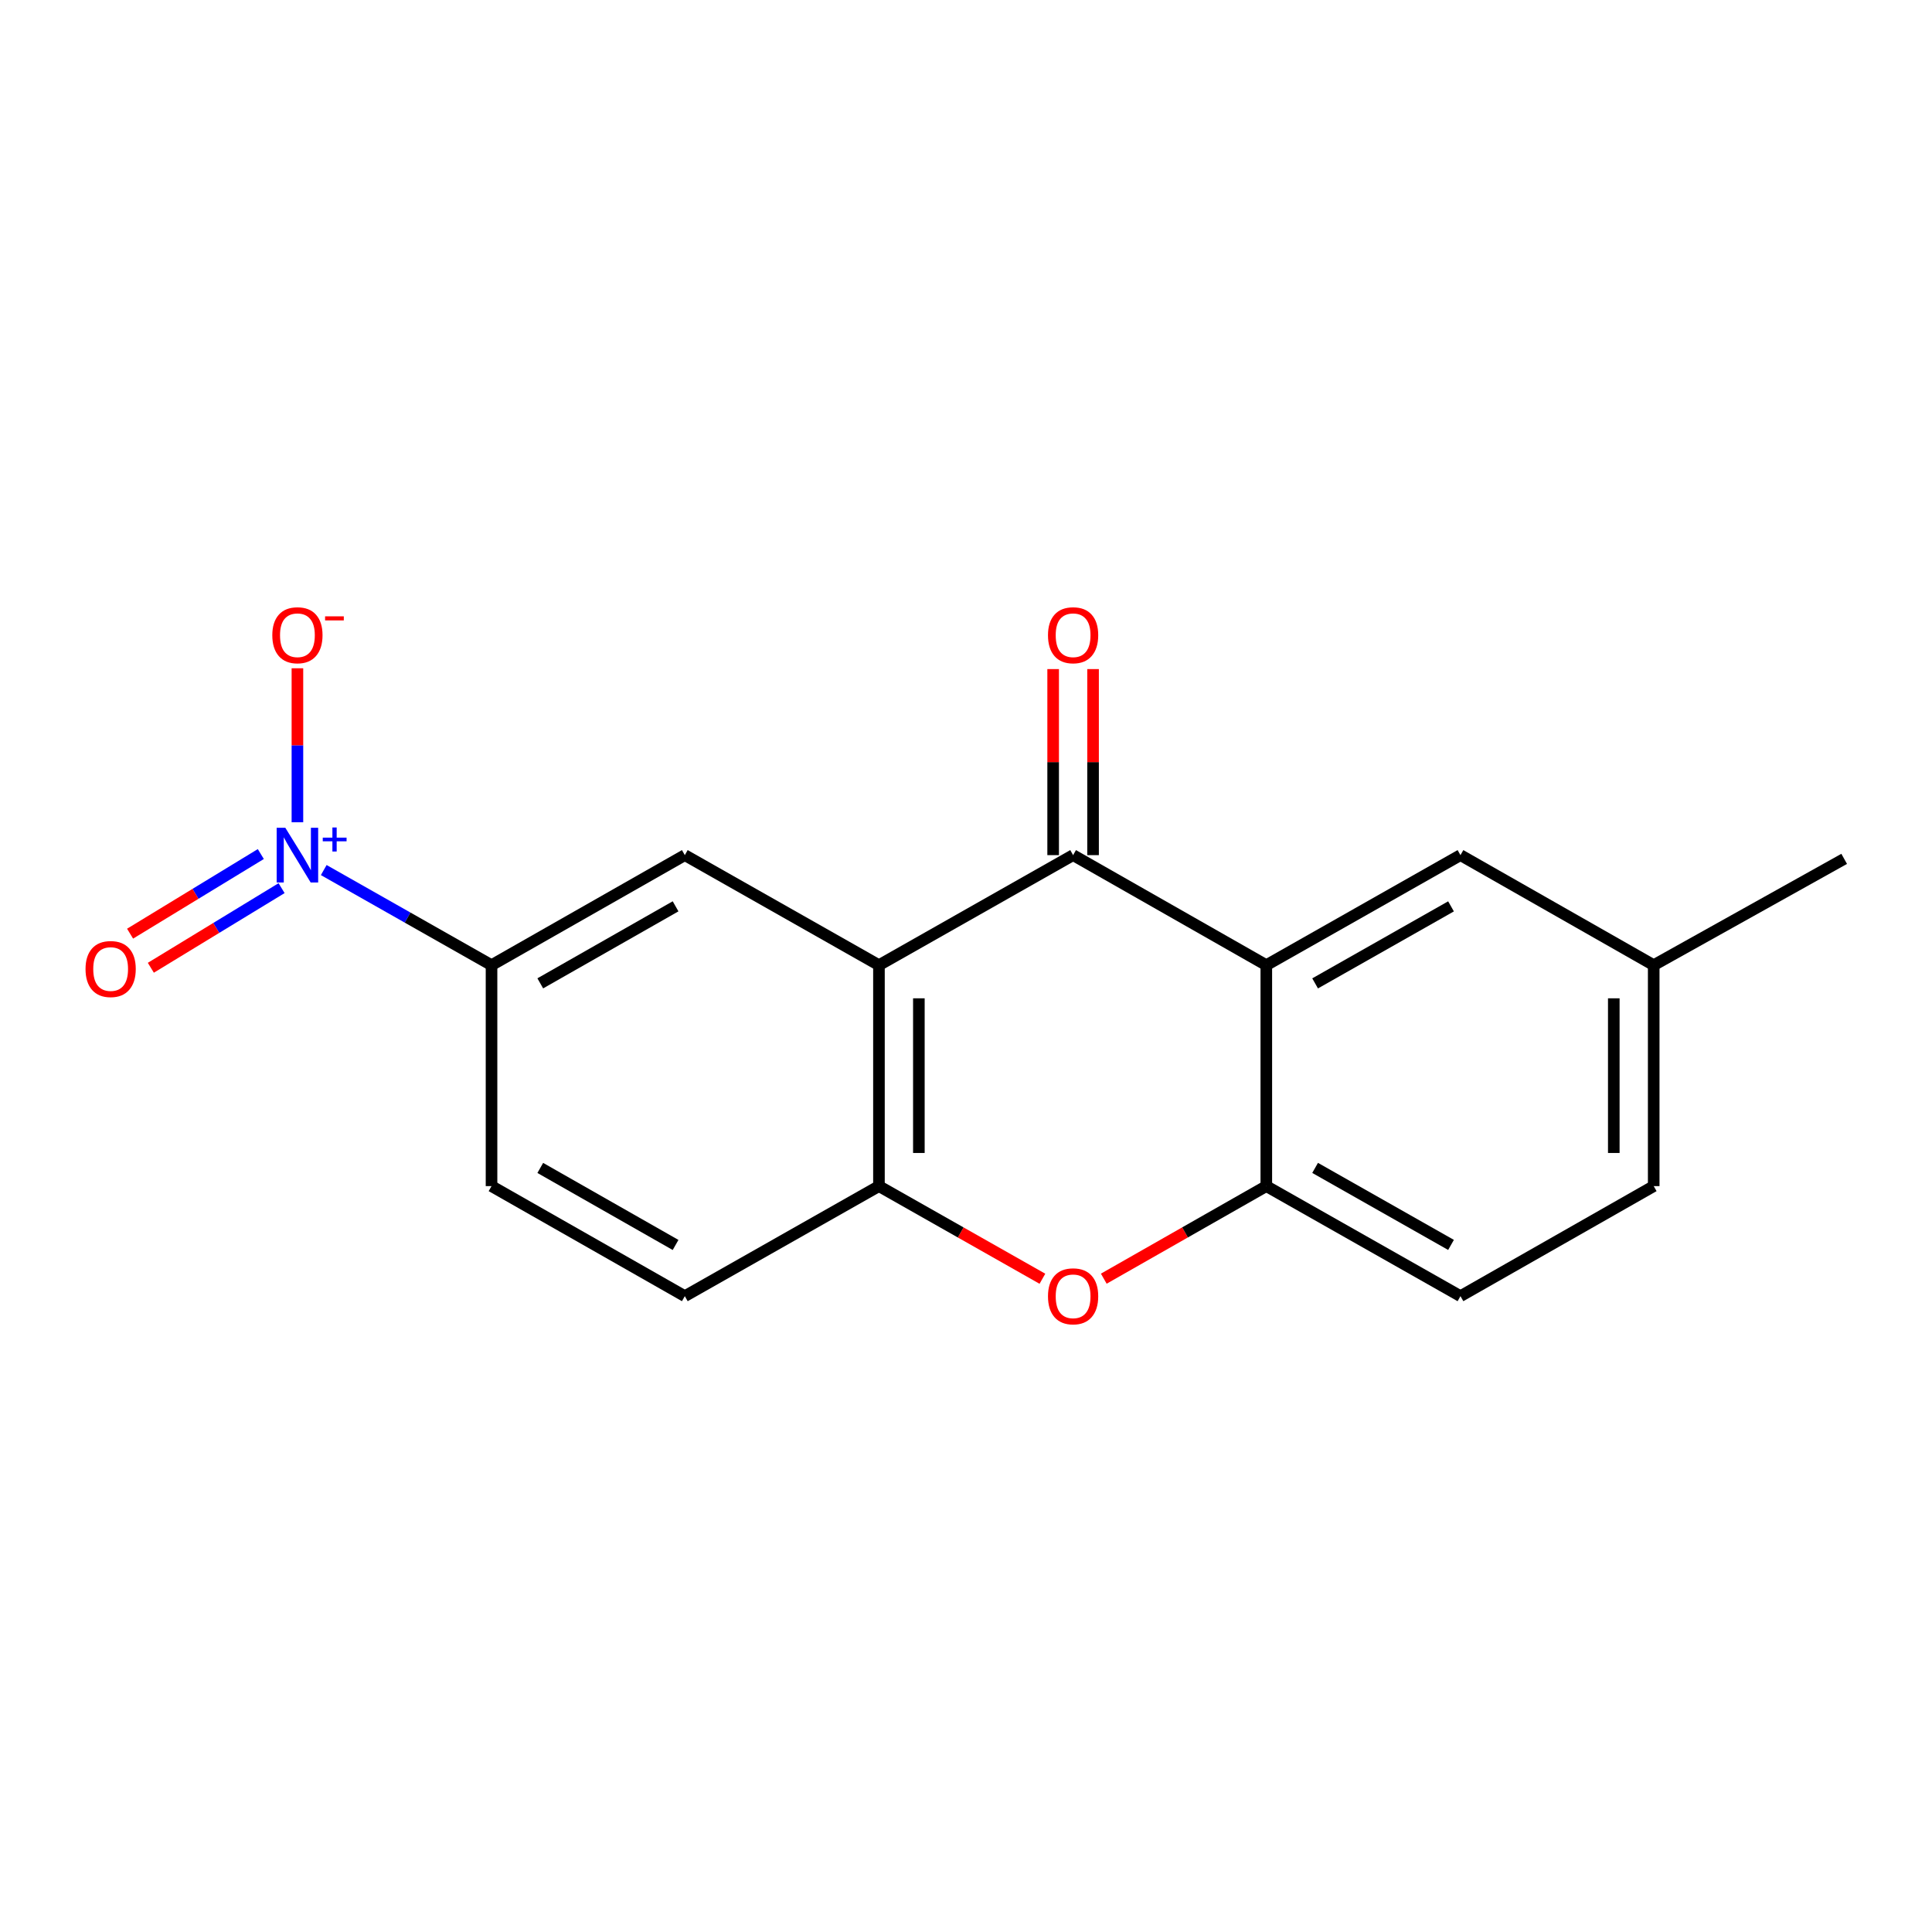 <?xml version='1.0' encoding='iso-8859-1'?>
<svg version='1.1' baseProfile='full'
              xmlns='http://www.w3.org/2000/svg'
                      xmlns:rdkit='http://www.rdkit.org/xml'
                      xmlns:xlink='http://www.w3.org/1999/xlink'
                  xml:space='preserve'
width='1000px' height='1000px' viewBox='0 0 1000 1000'>
<!-- END OF HEADER -->
<rect style='opacity:1.0;fill:#FFFFFF;stroke:none' width='1000' height='1000' x='0' y='0'> </rect>
<path class='bond-0' d='M 454.944,499.57 L 555.438,442.614' style='fill:none;fill-rule:evenodd;stroke:#000000;stroke-width:6px;stroke-linecap:butt;stroke-linejoin:miter;stroke-opacity:1' />
<path class='bond-4' d='M 454.944,499.57 L 454.944,613.931' style='fill:none;fill-rule:evenodd;stroke:#000000;stroke-width:6px;stroke-linecap:butt;stroke-linejoin:miter;stroke-opacity:1' />
<path class='bond-4' d='M 475.605,516.725 L 475.605,596.777' style='fill:none;fill-rule:evenodd;stroke:#000000;stroke-width:6px;stroke-linecap:butt;stroke-linejoin:miter;stroke-opacity:1' />
<path class='bond-6' d='M 454.944,499.57 L 354.461,442.614' style='fill:none;fill-rule:evenodd;stroke:#000000;stroke-width:6px;stroke-linecap:butt;stroke-linejoin:miter;stroke-opacity:1' />
<path class='bond-1' d='M 555.438,442.614 L 655.439,499.57' style='fill:none;fill-rule:evenodd;stroke:#000000;stroke-width:6px;stroke-linecap:butt;stroke-linejoin:miter;stroke-opacity:1' />
<path class='bond-11' d='M 565.769,442.614 L 565.769,394.467' style='fill:none;fill-rule:evenodd;stroke:#000000;stroke-width:6px;stroke-linecap:butt;stroke-linejoin:miter;stroke-opacity:1' />
<path class='bond-11' d='M 565.769,394.467 L 565.769,346.32' style='fill:none;fill-rule:evenodd;stroke:#FF0000;stroke-width:6px;stroke-linecap:butt;stroke-linejoin:miter;stroke-opacity:1' />
<path class='bond-11' d='M 545.107,442.614 L 545.107,394.467' style='fill:none;fill-rule:evenodd;stroke:#000000;stroke-width:6px;stroke-linecap:butt;stroke-linejoin:miter;stroke-opacity:1' />
<path class='bond-11' d='M 545.107,394.467 L 545.107,346.32' style='fill:none;fill-rule:evenodd;stroke:#FF0000;stroke-width:6px;stroke-linecap:butt;stroke-linejoin:miter;stroke-opacity:1' />
<path class='bond-9' d='M 655.439,499.57 L 755.933,442.614' style='fill:none;fill-rule:evenodd;stroke:#000000;stroke-width:6px;stroke-linecap:butt;stroke-linejoin:miter;stroke-opacity:1' />
<path class='bond-9' d='M 680.7,509.002 L 751.046,469.133' style='fill:none;fill-rule:evenodd;stroke:#000000;stroke-width:6px;stroke-linecap:butt;stroke-linejoin:miter;stroke-opacity:1' />
<path class='bond-19' d='M 655.439,499.57 L 655.439,613.931' style='fill:none;fill-rule:evenodd;stroke:#000000;stroke-width:6px;stroke-linecap:butt;stroke-linejoin:miter;stroke-opacity:1' />
<path class='bond-2' d='M 167.57,450.339 L 210.992,474.955' style='fill:none;fill-rule:evenodd;stroke:#0000FF;stroke-width:6px;stroke-linecap:butt;stroke-linejoin:miter;stroke-opacity:1' />
<path class='bond-2' d='M 210.992,474.955 L 254.414,499.57' style='fill:none;fill-rule:evenodd;stroke:#000000;stroke-width:6px;stroke-linecap:butt;stroke-linejoin:miter;stroke-opacity:1' />
<path class='bond-8' d='M 153.943,425.607 L 153.943,385.751' style='fill:none;fill-rule:evenodd;stroke:#0000FF;stroke-width:6px;stroke-linecap:butt;stroke-linejoin:miter;stroke-opacity:1' />
<path class='bond-8' d='M 153.943,385.751 L 153.943,345.895' style='fill:none;fill-rule:evenodd;stroke:#FF0000;stroke-width:6px;stroke-linecap:butt;stroke-linejoin:miter;stroke-opacity:1' />
<path class='bond-10' d='M 135,442.055 L 101.165,462.66' style='fill:none;fill-rule:evenodd;stroke:#0000FF;stroke-width:6px;stroke-linecap:butt;stroke-linejoin:miter;stroke-opacity:1' />
<path class='bond-10' d='M 101.165,462.66 L 67.33,483.266' style='fill:none;fill-rule:evenodd;stroke:#FF0000;stroke-width:6px;stroke-linecap:butt;stroke-linejoin:miter;stroke-opacity:1' />
<path class='bond-10' d='M 145.746,459.701 L 111.911,480.307' style='fill:none;fill-rule:evenodd;stroke:#0000FF;stroke-width:6px;stroke-linecap:butt;stroke-linejoin:miter;stroke-opacity:1' />
<path class='bond-10' d='M 111.911,480.307 L 78.077,500.912' style='fill:none;fill-rule:evenodd;stroke:#FF0000;stroke-width:6px;stroke-linecap:butt;stroke-linejoin:miter;stroke-opacity:1' />
<path class='bond-3' d='M 539.55,661.883 L 497.247,637.907' style='fill:none;fill-rule:evenodd;stroke:#FF0000;stroke-width:6px;stroke-linecap:butt;stroke-linejoin:miter;stroke-opacity:1' />
<path class='bond-3' d='M 497.247,637.907 L 454.944,613.931' style='fill:none;fill-rule:evenodd;stroke:#000000;stroke-width:6px;stroke-linecap:butt;stroke-linejoin:miter;stroke-opacity:1' />
<path class='bond-5' d='M 571.315,661.844 L 613.377,637.888' style='fill:none;fill-rule:evenodd;stroke:#FF0000;stroke-width:6px;stroke-linecap:butt;stroke-linejoin:miter;stroke-opacity:1' />
<path class='bond-5' d='M 613.377,637.888 L 655.439,613.931' style='fill:none;fill-rule:evenodd;stroke:#000000;stroke-width:6px;stroke-linecap:butt;stroke-linejoin:miter;stroke-opacity:1' />
<path class='bond-12' d='M 454.944,613.931 L 354.461,670.887' style='fill:none;fill-rule:evenodd;stroke:#000000;stroke-width:6px;stroke-linecap:butt;stroke-linejoin:miter;stroke-opacity:1' />
<path class='bond-14' d='M 655.439,613.931 L 755.933,670.887' style='fill:none;fill-rule:evenodd;stroke:#000000;stroke-width:6px;stroke-linecap:butt;stroke-linejoin:miter;stroke-opacity:1' />
<path class='bond-14' d='M 680.7,604.499 L 751.046,644.369' style='fill:none;fill-rule:evenodd;stroke:#000000;stroke-width:6px;stroke-linecap:butt;stroke-linejoin:miter;stroke-opacity:1' />
<path class='bond-7' d='M 354.461,442.614 L 254.414,499.57' style='fill:none;fill-rule:evenodd;stroke:#000000;stroke-width:6px;stroke-linecap:butt;stroke-linejoin:miter;stroke-opacity:1' />
<path class='bond-7' d='M 349.676,469.113 L 279.643,508.983' style='fill:none;fill-rule:evenodd;stroke:#000000;stroke-width:6px;stroke-linecap:butt;stroke-linejoin:miter;stroke-opacity:1' />
<path class='bond-13' d='M 254.414,499.57 L 254.414,613.931' style='fill:none;fill-rule:evenodd;stroke:#000000;stroke-width:6px;stroke-linecap:butt;stroke-linejoin:miter;stroke-opacity:1' />
<path class='bond-15' d='M 755.933,442.614 L 855.957,499.57' style='fill:none;fill-rule:evenodd;stroke:#000000;stroke-width:6px;stroke-linecap:butt;stroke-linejoin:miter;stroke-opacity:1' />
<path class='bond-18' d='M 354.461,670.887 L 254.414,613.931' style='fill:none;fill-rule:evenodd;stroke:#000000;stroke-width:6px;stroke-linecap:butt;stroke-linejoin:miter;stroke-opacity:1' />
<path class='bond-18' d='M 349.676,644.388 L 279.643,604.519' style='fill:none;fill-rule:evenodd;stroke:#000000;stroke-width:6px;stroke-linecap:butt;stroke-linejoin:miter;stroke-opacity:1' />
<path class='bond-16' d='M 755.933,670.887 L 855.957,613.931' style='fill:none;fill-rule:evenodd;stroke:#000000;stroke-width:6px;stroke-linecap:butt;stroke-linejoin:miter;stroke-opacity:1' />
<path class='bond-17' d='M 855.957,499.57 L 954.545,444.543' style='fill:none;fill-rule:evenodd;stroke:#000000;stroke-width:6px;stroke-linecap:butt;stroke-linejoin:miter;stroke-opacity:1' />
<path class='bond-20' d='M 855.957,499.57 L 855.957,613.931' style='fill:none;fill-rule:evenodd;stroke:#000000;stroke-width:6px;stroke-linecap:butt;stroke-linejoin:miter;stroke-opacity:1' />
<path class='bond-20' d='M 835.295,516.725 L 835.295,596.777' style='fill:none;fill-rule:evenodd;stroke:#000000;stroke-width:6px;stroke-linecap:butt;stroke-linejoin:miter;stroke-opacity:1' />
<path  class='atom-3' d='M 147.683 428.454
L 156.963 443.454
Q 157.883 444.934, 159.363 447.614
Q 160.843 450.294, 160.923 450.454
L 160.923 428.454
L 164.683 428.454
L 164.683 456.774
L 160.803 456.774
L 150.843 440.374
Q 149.683 438.454, 148.443 436.254
Q 147.243 434.054, 146.883 433.374
L 146.883 456.774
L 143.203 456.774
L 143.203 428.454
L 147.683 428.454
' fill='#0000FF'/>
<path  class='atom-3' d='M 167.059 433.559
L 172.048 433.559
L 172.048 428.305
L 174.266 428.305
L 174.266 433.559
L 179.388 433.559
L 179.388 435.46
L 174.266 435.46
L 174.266 440.74
L 172.048 440.74
L 172.048 435.46
L 167.059 435.46
L 167.059 433.559
' fill='#0000FF'/>
<path  class='atom-4' d='M 542.438 670.967
Q 542.438 664.167, 545.798 660.367
Q 549.158 656.567, 555.438 656.567
Q 561.718 656.567, 565.078 660.367
Q 568.438 664.167, 568.438 670.967
Q 568.438 677.847, 565.038 681.767
Q 561.638 685.647, 555.438 685.647
Q 549.198 685.647, 545.798 681.767
Q 542.438 677.887, 542.438 670.967
M 555.438 682.447
Q 559.758 682.447, 562.078 679.567
Q 564.438 676.647, 564.438 670.967
Q 564.438 665.407, 562.078 662.607
Q 559.758 659.767, 555.438 659.767
Q 551.118 659.767, 548.758 662.567
Q 546.438 665.367, 546.438 670.967
Q 546.438 676.687, 548.758 679.567
Q 551.118 682.447, 555.438 682.447
' fill='#FF0000'/>
<path  class='atom-9' d='M 140.943 328.793
Q 140.943 321.993, 144.303 318.193
Q 147.663 314.393, 153.943 314.393
Q 160.223 314.393, 163.583 318.193
Q 166.943 321.993, 166.943 328.793
Q 166.943 335.673, 163.543 339.593
Q 160.143 343.473, 153.943 343.473
Q 147.703 343.473, 144.303 339.593
Q 140.943 335.713, 140.943 328.793
M 153.943 340.273
Q 158.263 340.273, 160.583 337.393
Q 162.943 334.473, 162.943 328.793
Q 162.943 323.233, 160.583 320.433
Q 158.263 317.593, 153.943 317.593
Q 149.623 317.593, 147.263 320.393
Q 144.943 323.193, 144.943 328.793
Q 144.943 334.513, 147.263 337.393
Q 149.623 340.273, 153.943 340.273
' fill='#FF0000'/>
<path  class='atom-9' d='M 168.263 319.015
L 177.952 319.015
L 177.952 321.127
L 168.263 321.127
L 168.263 319.015
' fill='#FF0000'/>
<path  class='atom-11' d='M 44.271 501.567
Q 44.271 494.767, 47.631 490.967
Q 50.991 487.167, 57.271 487.167
Q 63.551 487.167, 66.911 490.967
Q 70.271 494.767, 70.271 501.567
Q 70.271 508.447, 66.871 512.367
Q 63.471 516.247, 57.271 516.247
Q 51.031 516.247, 47.631 512.367
Q 44.271 508.487, 44.271 501.567
M 57.271 513.047
Q 61.591 513.047, 63.911 510.167
Q 66.271 507.247, 66.271 501.567
Q 66.271 496.007, 63.911 493.207
Q 61.591 490.367, 57.271 490.367
Q 52.951 490.367, 50.591 493.167
Q 48.271 495.967, 48.271 501.567
Q 48.271 507.287, 50.591 510.167
Q 52.951 513.047, 57.271 513.047
' fill='#FF0000'/>
<path  class='atom-12' d='M 542.438 328.793
Q 542.438 321.993, 545.798 318.193
Q 549.158 314.393, 555.438 314.393
Q 561.718 314.393, 565.078 318.193
Q 568.438 321.993, 568.438 328.793
Q 568.438 335.673, 565.038 339.593
Q 561.638 343.473, 555.438 343.473
Q 549.198 343.473, 545.798 339.593
Q 542.438 335.713, 542.438 328.793
M 555.438 340.273
Q 559.758 340.273, 562.078 337.393
Q 564.438 334.473, 564.438 328.793
Q 564.438 323.233, 562.078 320.433
Q 559.758 317.593, 555.438 317.593
Q 551.118 317.593, 548.758 320.393
Q 546.438 323.193, 546.438 328.793
Q 546.438 334.513, 548.758 337.393
Q 551.118 340.273, 555.438 340.273
' fill='#FF0000'/>
</svg>
